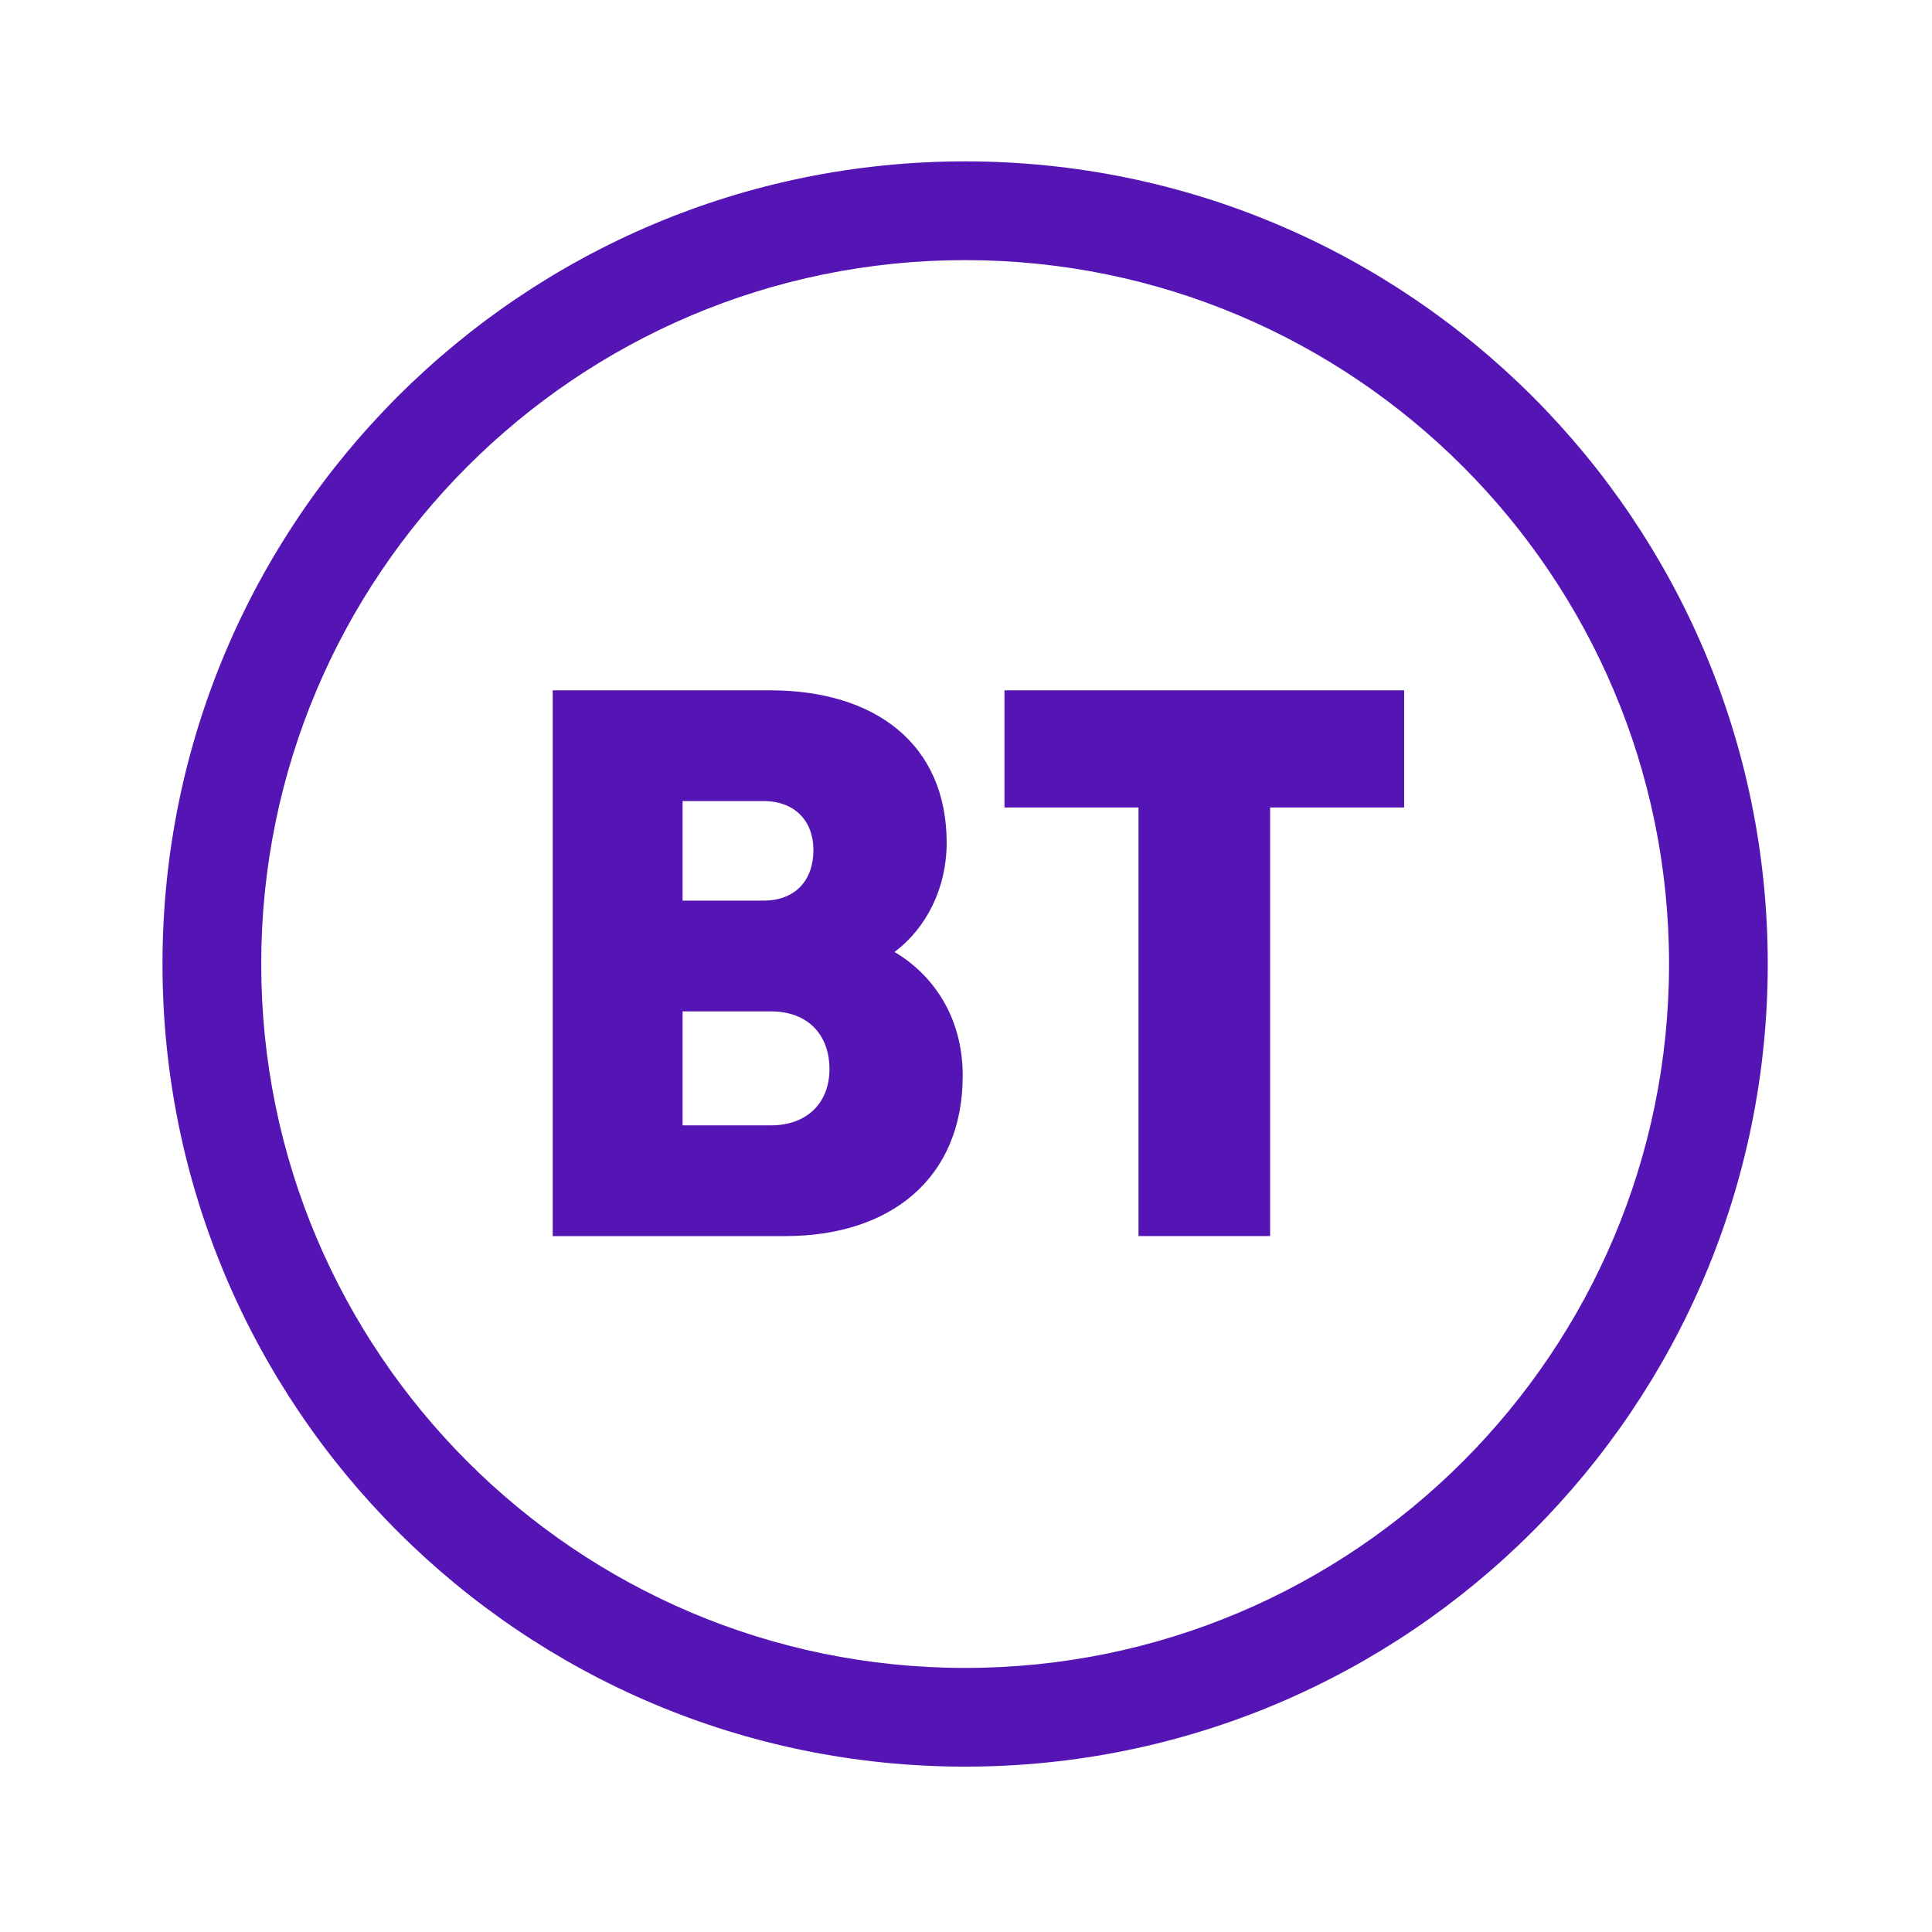 <?xml version="1.0" encoding="UTF-8"?>
<svg xmlns="http://www.w3.org/2000/svg" clip-rule="evenodd" fill-rule="evenodd" stroke-linejoin="round" stroke-miterlimit="2" viewBox="0 0 872 872">
  <path d="m0 0h871.196v871.196h-871.196z" fill="none" stroke-width="1.134"></path>
  <path d="m382.918 434.358c0 46.728-32.963 72.448-80.059 72.448h-104.995v-246.333h98.104c47.465 0 79.707 24.278 79.707 68.826 0 20.288-9.054 38.412-23.556 49.277 16.665 9.775 30.799 28.62 30.799 55.782m-67.384-101.789c0-13.045-8.333-22.099-22.451-22.099h-36.6v44.918h36.6c14.118 0 22.451-9.054 22.451-22.819m7.243 98.888c0-15.576-9.775-26.072-26.441-26.072h-39.853v51.44h39.853c16.666 0 26.441-10.513 26.441-25.368m61.231 314.807c199.973 0 362.256-162.299 362.256-362.256 0-199.973-162.283-362.272-362.256-362.272s-362.272 162.299-362.272 362.272c0 199.957 162.299 362.256 362.272 362.256m0-44.549c-175.343 0-317.707-142.38-317.707-317.707 0-175.343 142.364-317.707 317.707-317.707 175.327 0 317.707 142.364 317.707 317.707 0 175.327-142.38 317.707-317.707 317.707m17.755-441.242h180.391v52.882h-60.493v193.451h-59.404v-193.451h-60.494z" fill="#5514b4" fill-rule="nonzero" transform="matrix(1 0 0 1 51.6 51.1)"></path>
</svg>
